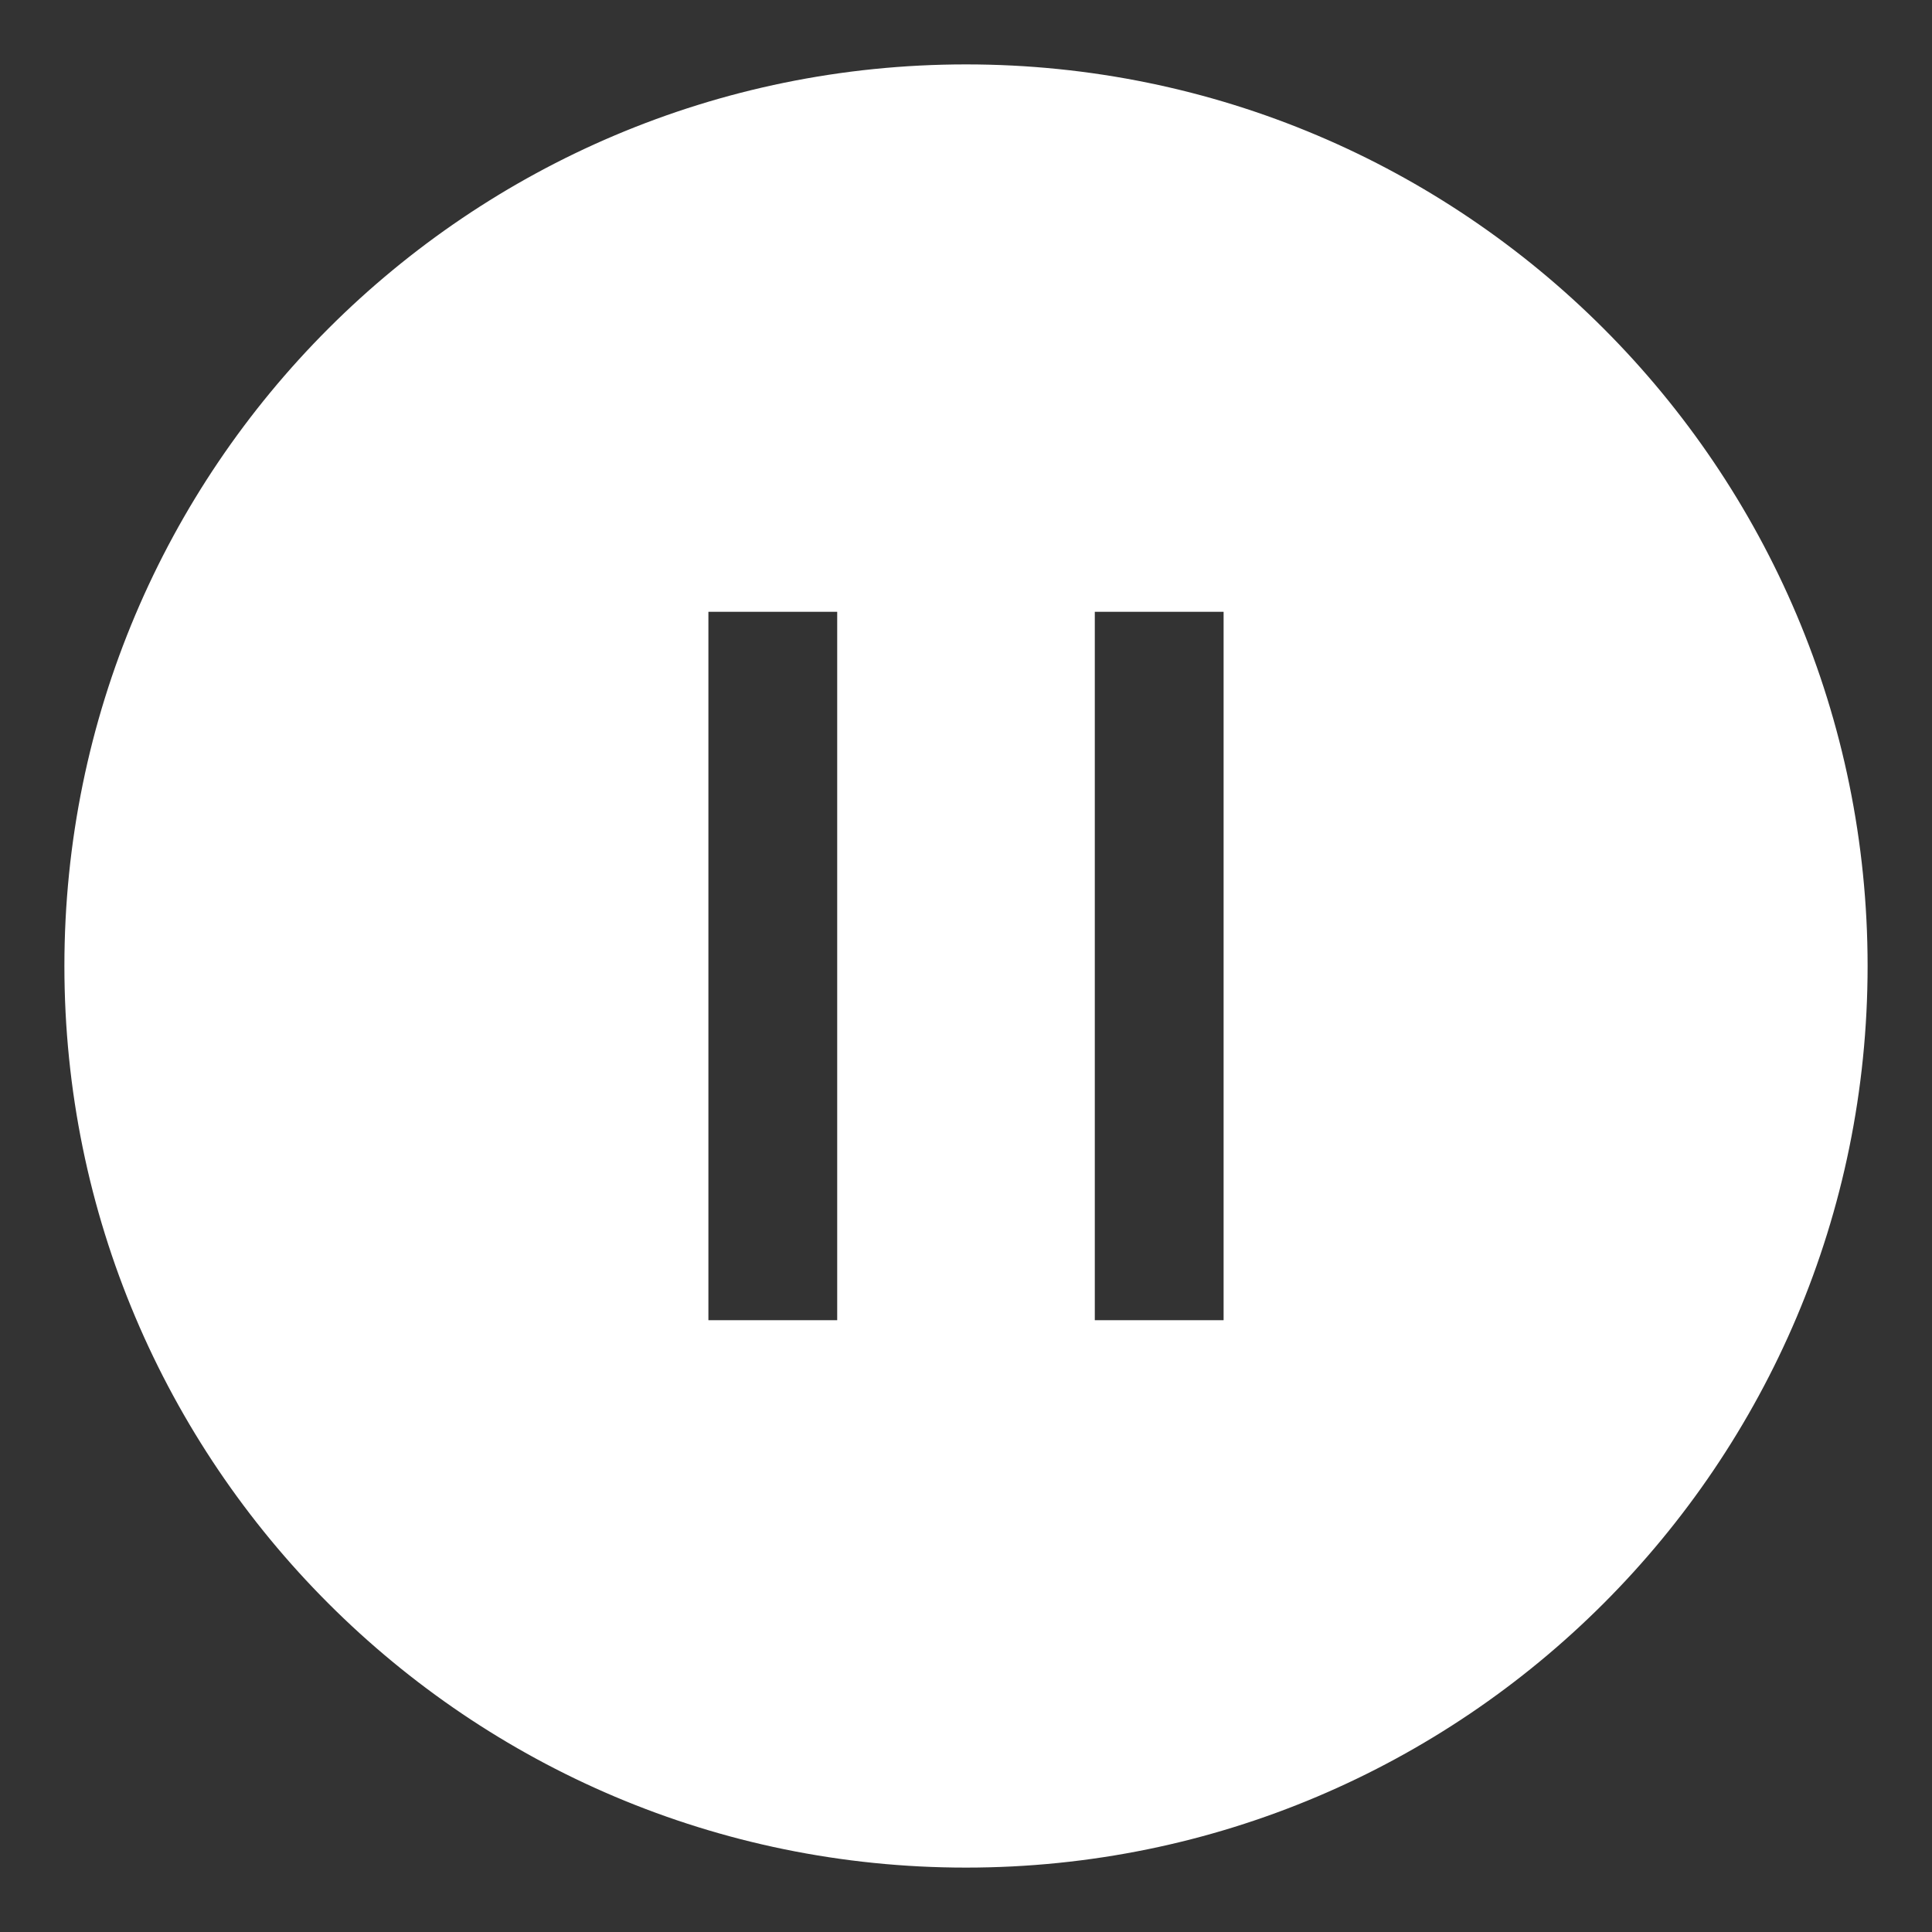 <?xml version="1.0" encoding="utf-8"?>
<!DOCTYPE svg PUBLIC "-//W3C//DTD SVG 1.1//EN" "http://www.w3.org/Graphics/SVG/1.1/DTD/svg11.dtd">
<svg version="1.1" xmlns="http://www.w3.org/2000/svg" xmlns:xlink="http://www.w3.org/1999/xlink"
	x="0px" y="0px" width="600px" height="600px" viewBox="0 0 600 600" enable-background="new 0 0 600 600" xml:space="preserve">
	<rect x="0" y="0" width="600" height="600" fill="#333333" stroke="none"/>
	<g id="pause-hover">
		<path fill="#FFFFFF" stroke="#FFFFFF" stroke-width="20" stroke-miterlimit="10" d="M570,300c0,149.117-120.883,270-270,270
			S30,449.117,30,300S150.883,30,300,30S570,150.883,570,300z M270,180h-60v240h60V180z M390,180h-60v240h60V180z"/>
	</g>
</svg>
